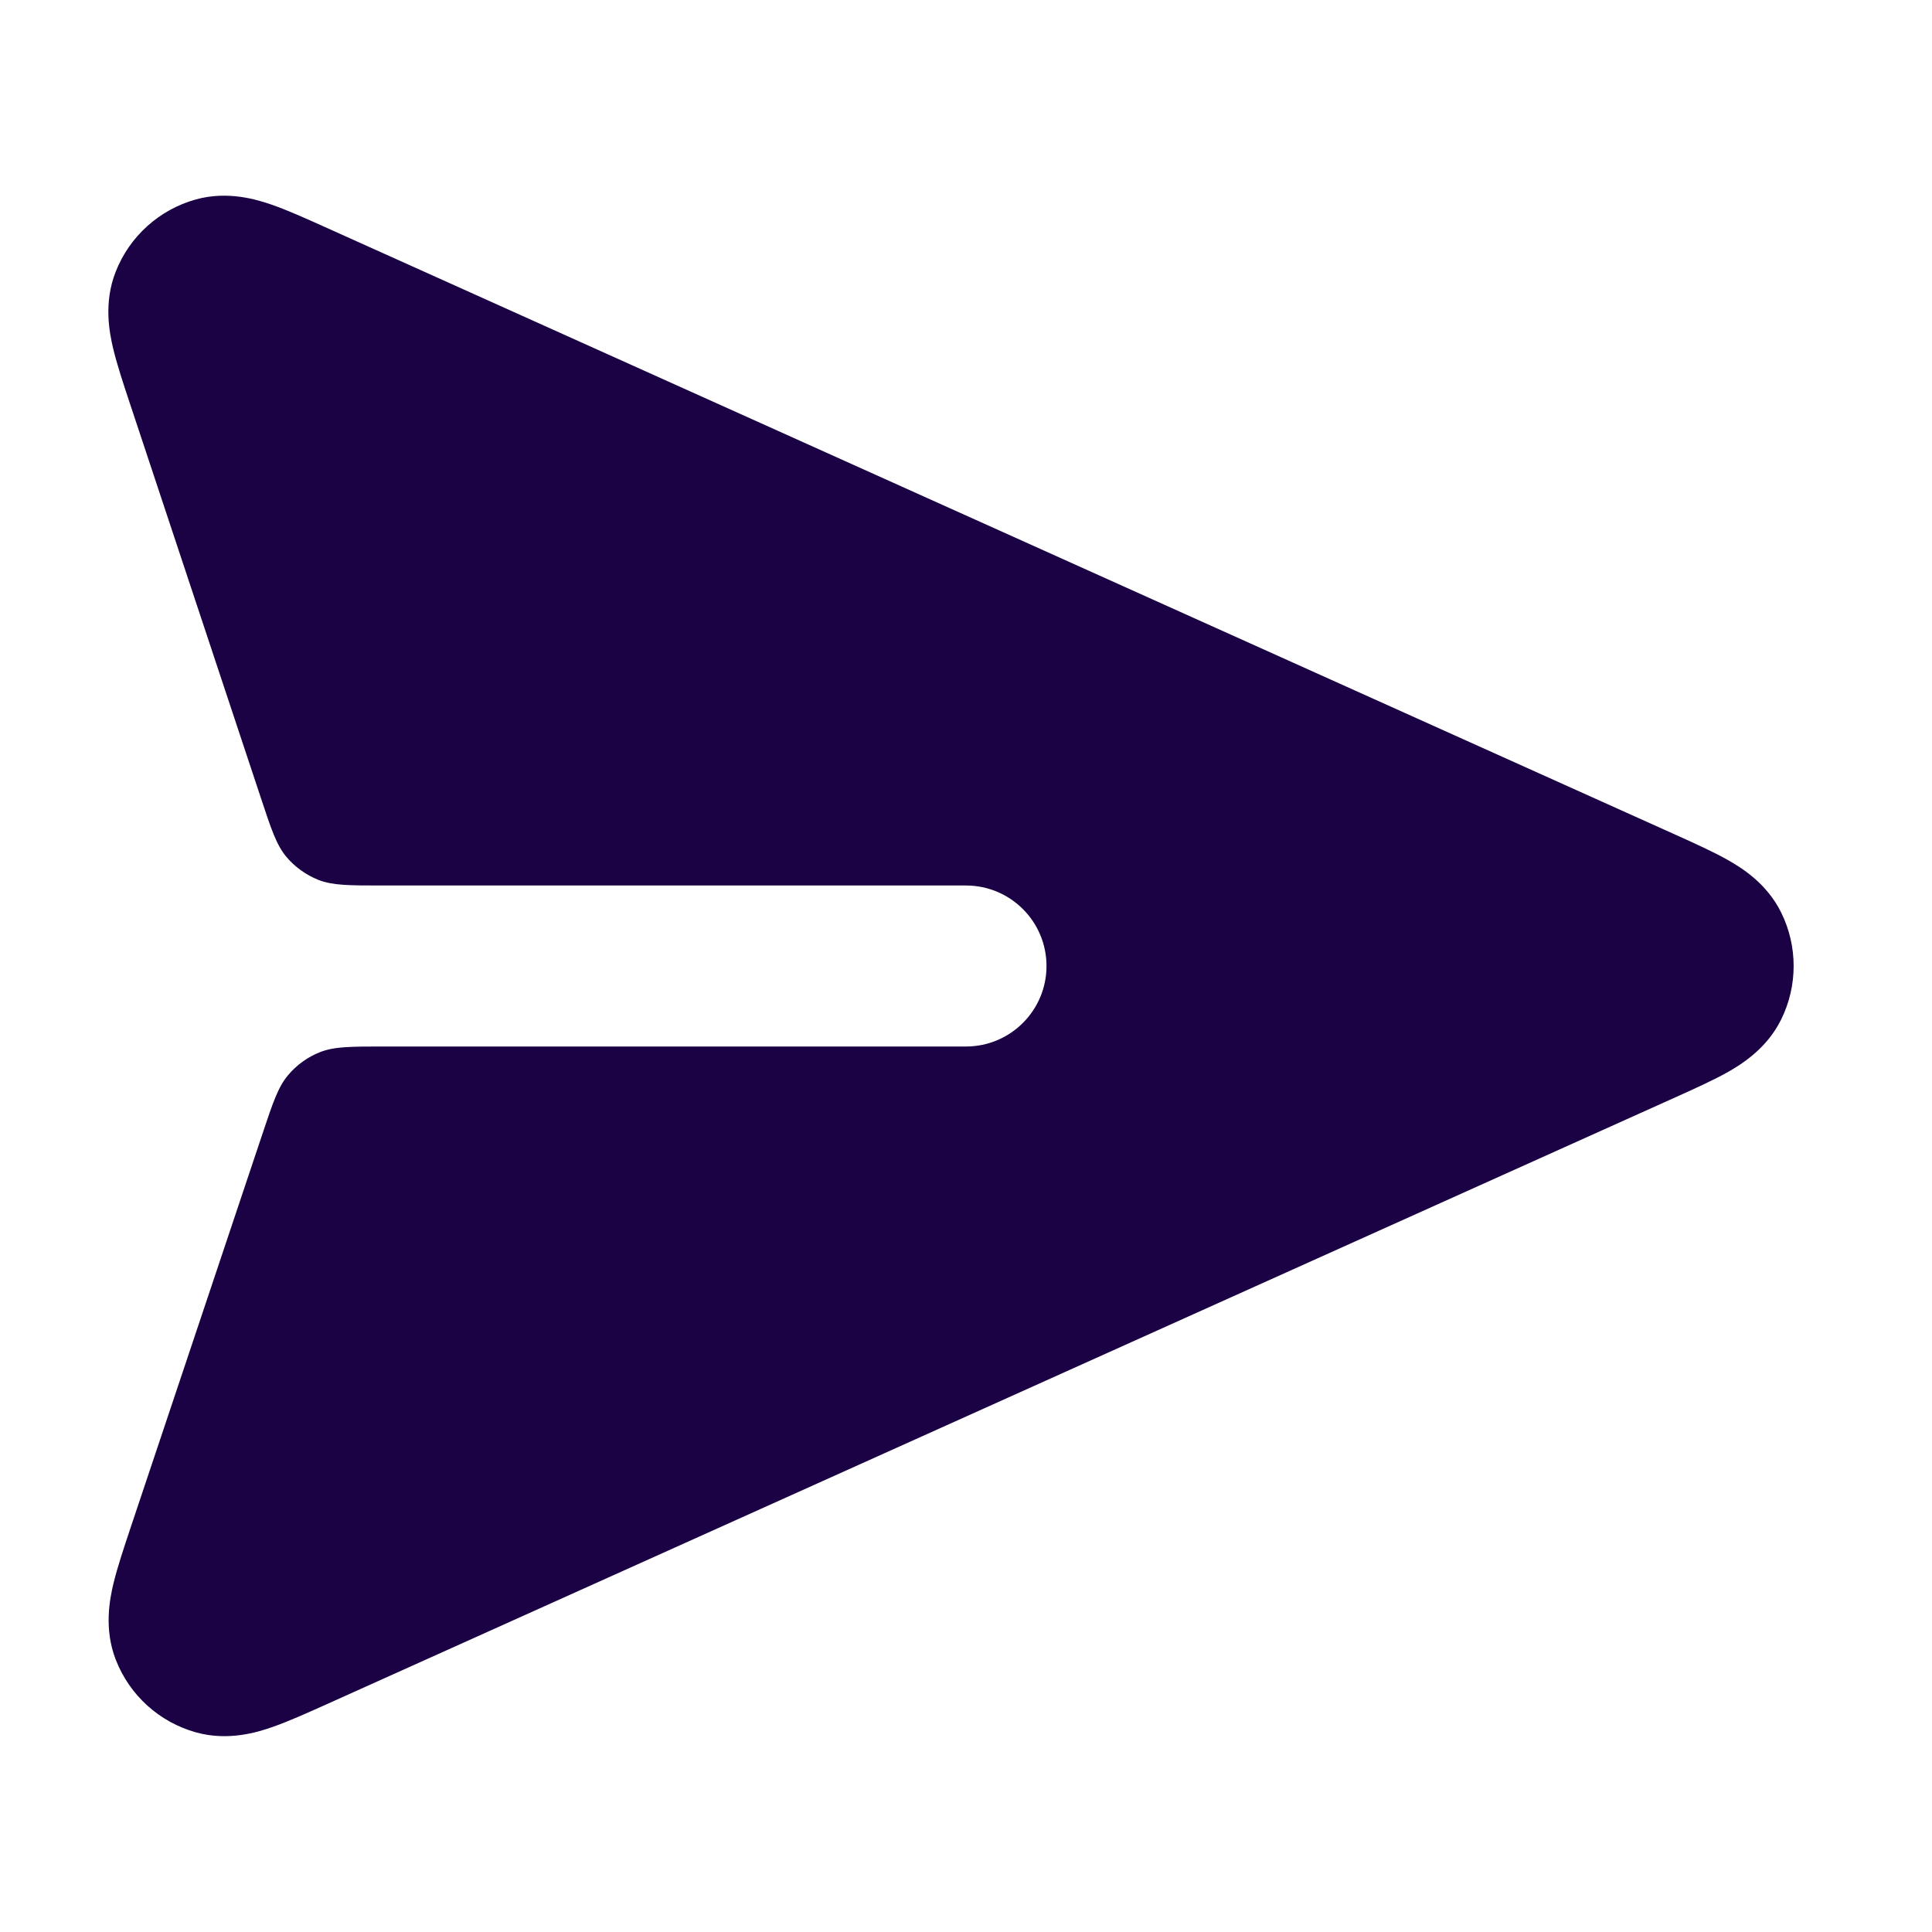 <svg width="24" height="24" viewBox="0 0 24 24" fill="none" xmlns="http://www.w3.org/2000/svg">
<g id="Communication /  Send-Alternative-Filled">
<path id="Icon" d="M22.126 12.665C22.333 12.246 22.333 11.754 22.126 11.335C21.944 10.966 21.623 10.773 21.458 10.68C21.279 10.579 21.05 10.476 20.822 10.373L4.038 2.821C3.805 2.716 3.572 2.611 3.376 2.543C3.196 2.481 2.833 2.366 2.431 2.478C1.977 2.605 1.609 2.937 1.437 3.376C1.284 3.764 1.361 4.137 1.404 4.322C1.452 4.524 1.532 4.767 1.613 5.01L3.238 9.904C3.368 10.298 3.434 10.495 3.555 10.641C3.663 10.77 3.801 10.869 3.957 10.931C4.133 11 4.341 11 4.756 11H12C12.552 11 13 11.448 13 12C13 12.552 12.552 13 12 13H4.775C4.361 13 4.154 13 3.978 13.069C3.822 13.13 3.684 13.23 3.577 13.358C3.455 13.503 3.389 13.699 3.258 14.092L1.62 18.984C1.539 19.227 1.458 19.47 1.409 19.672C1.365 19.858 1.287 20.231 1.439 20.62C1.611 21.06 1.979 21.393 2.434 21.52C2.836 21.632 3.2 21.518 3.38 21.455C3.577 21.387 3.81 21.282 4.044 21.177L20.822 13.627C21.05 13.524 21.279 13.421 21.458 13.321C21.623 13.227 21.944 13.034 22.126 12.665Z" fill="#1A0244"/>
</g>
</svg>
